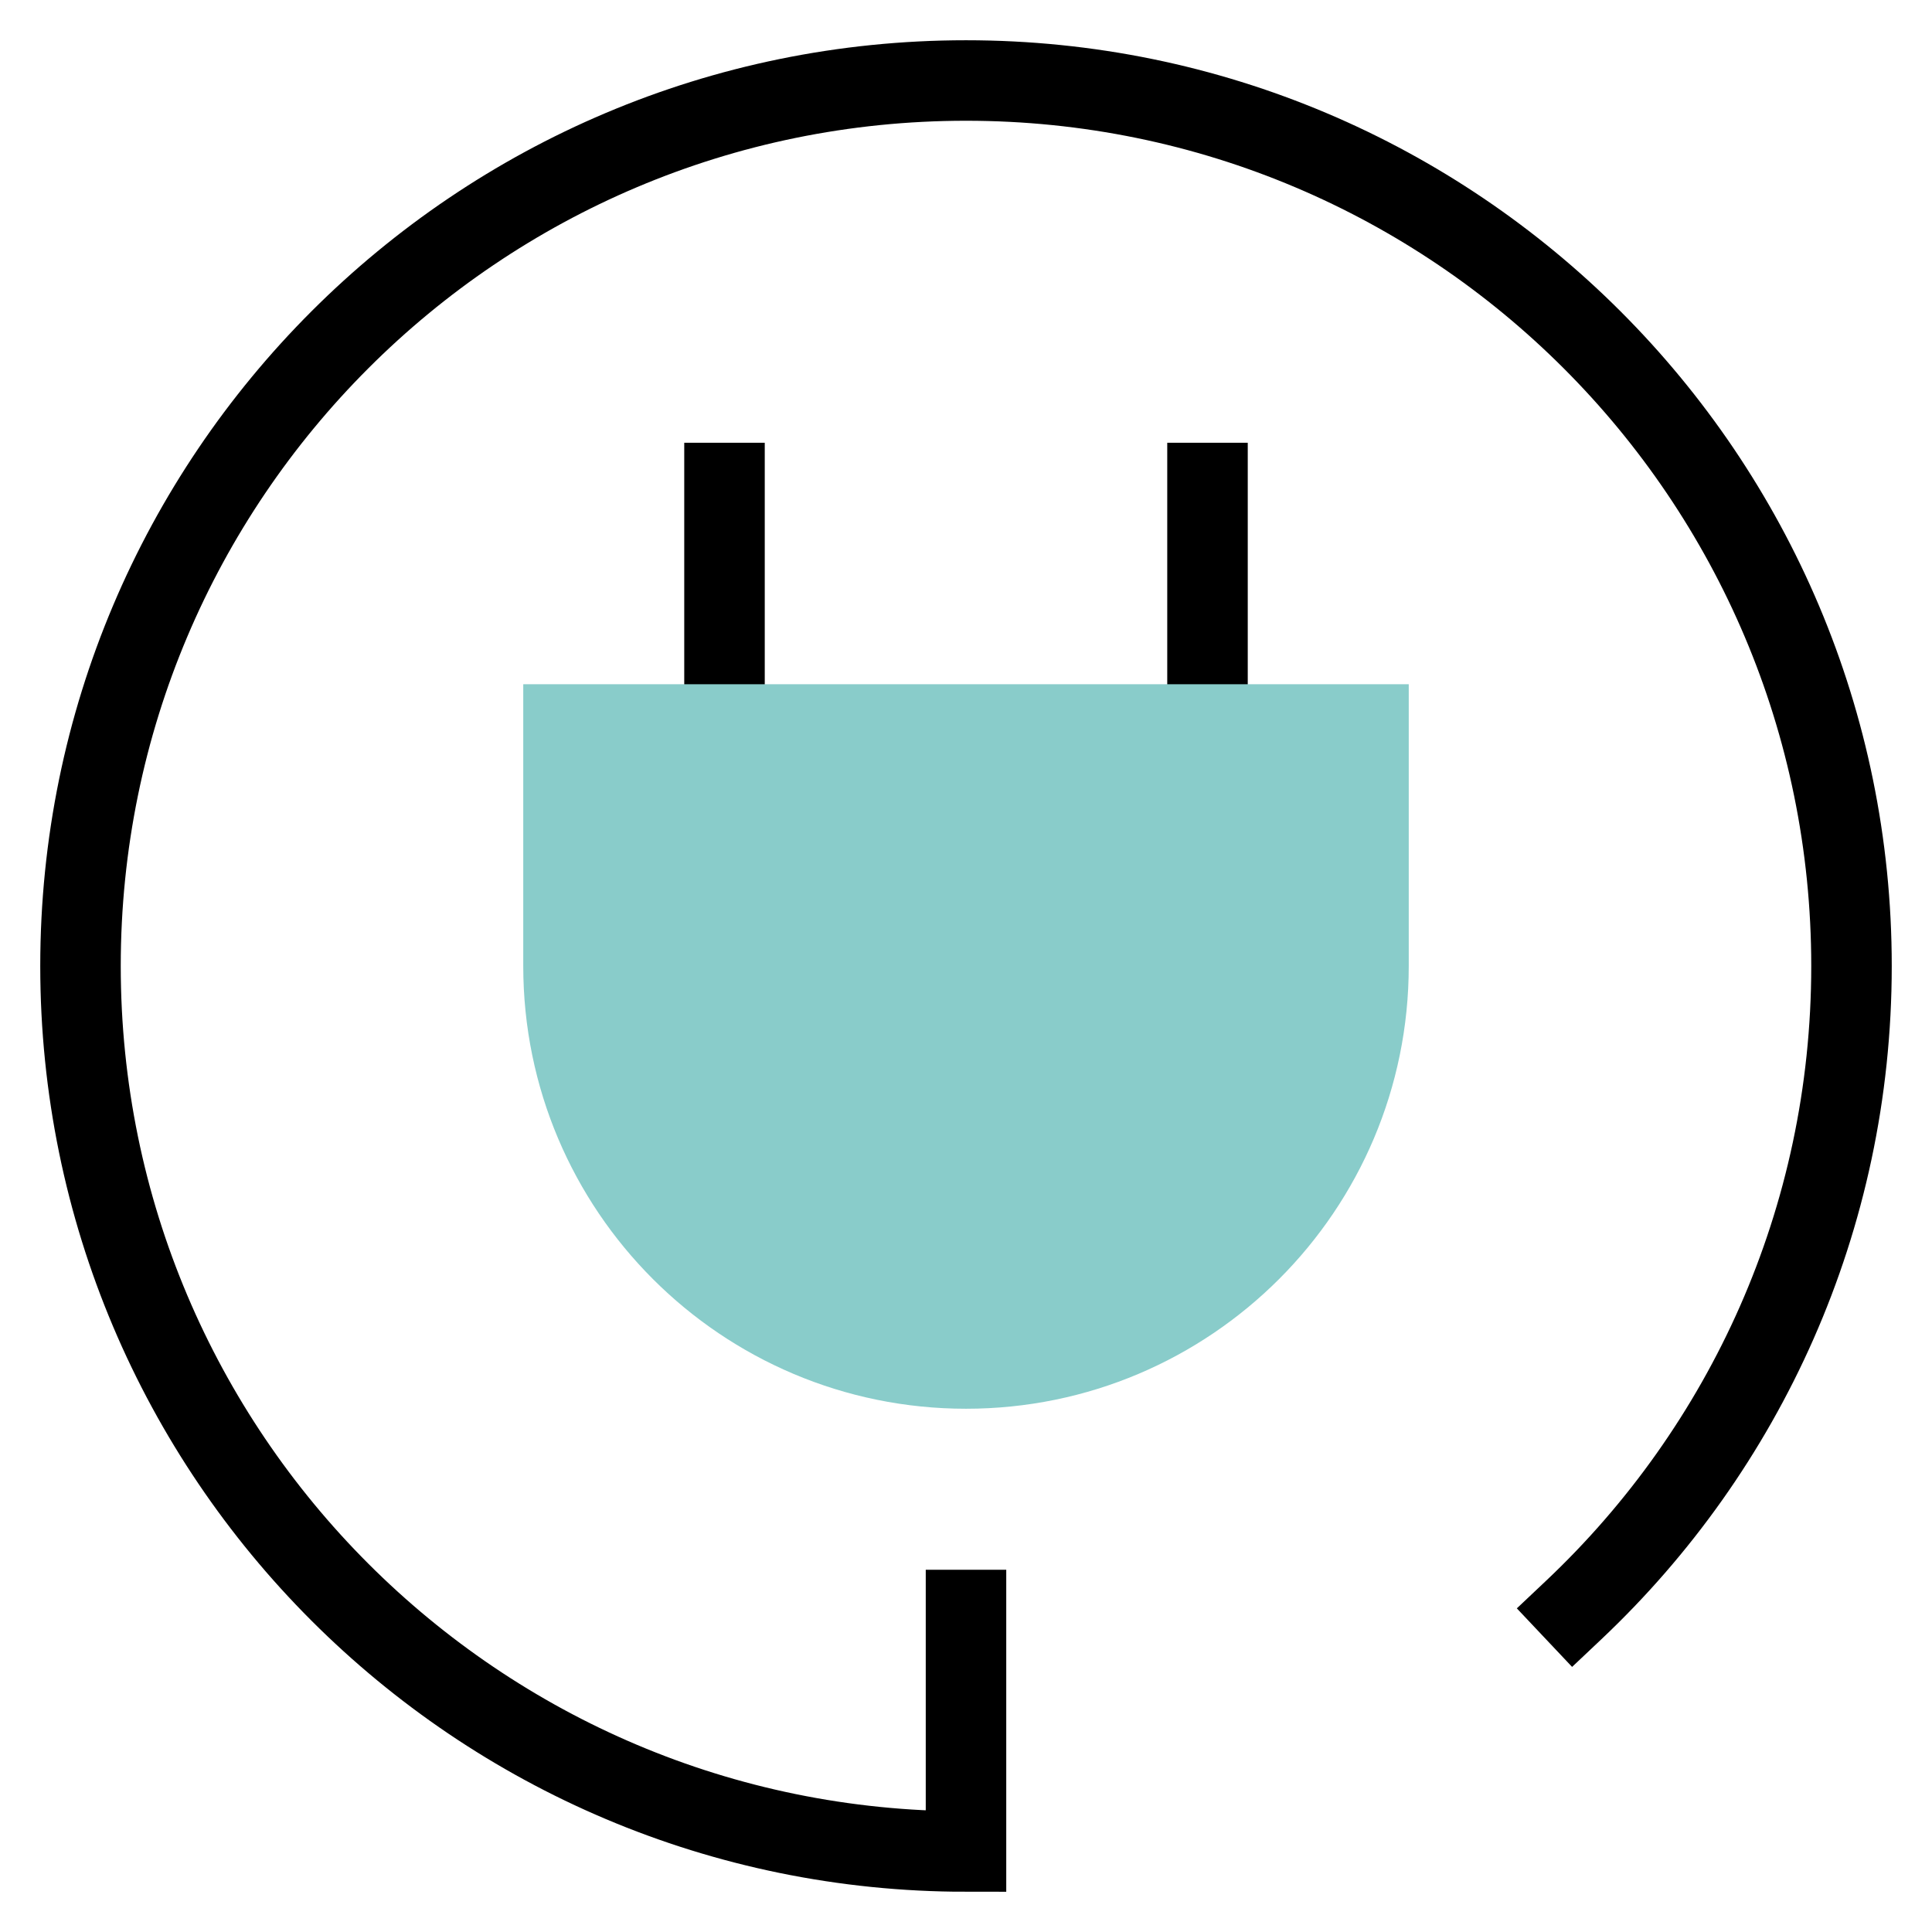 <svg width="48" height="48" viewBox="0 0 48 48" fill="none" xmlns="http://www.w3.org/2000/svg">
<path d="M39.099 40C43.348 35.989 46 30.304 46 24C46 11.85 36.15 2 24 2C11.85 2 2 11.85 2 24C2 36.15 11.85 46 24 46V40" stroke="black" stroke-width="2" stroke-miterlimit="10" stroke-linecap="square"/>
<path d="M18 18V12" stroke="black" stroke-width="2" stroke-miterlimit="10" stroke-linecap="square"/>
<path d="M30 18V12" stroke="black" stroke-width="2" stroke-miterlimit="10" stroke-linecap="square"/>
<path d="M24 34C18.477 34 14 29.523 14 24V18H34V24C34 29.523 29.523 34 24 34Z" fill="#89CCCA" stroke="#89CCCA" stroke-width="2" stroke-miterlimit="10" stroke-linecap="square"/>
</svg>
